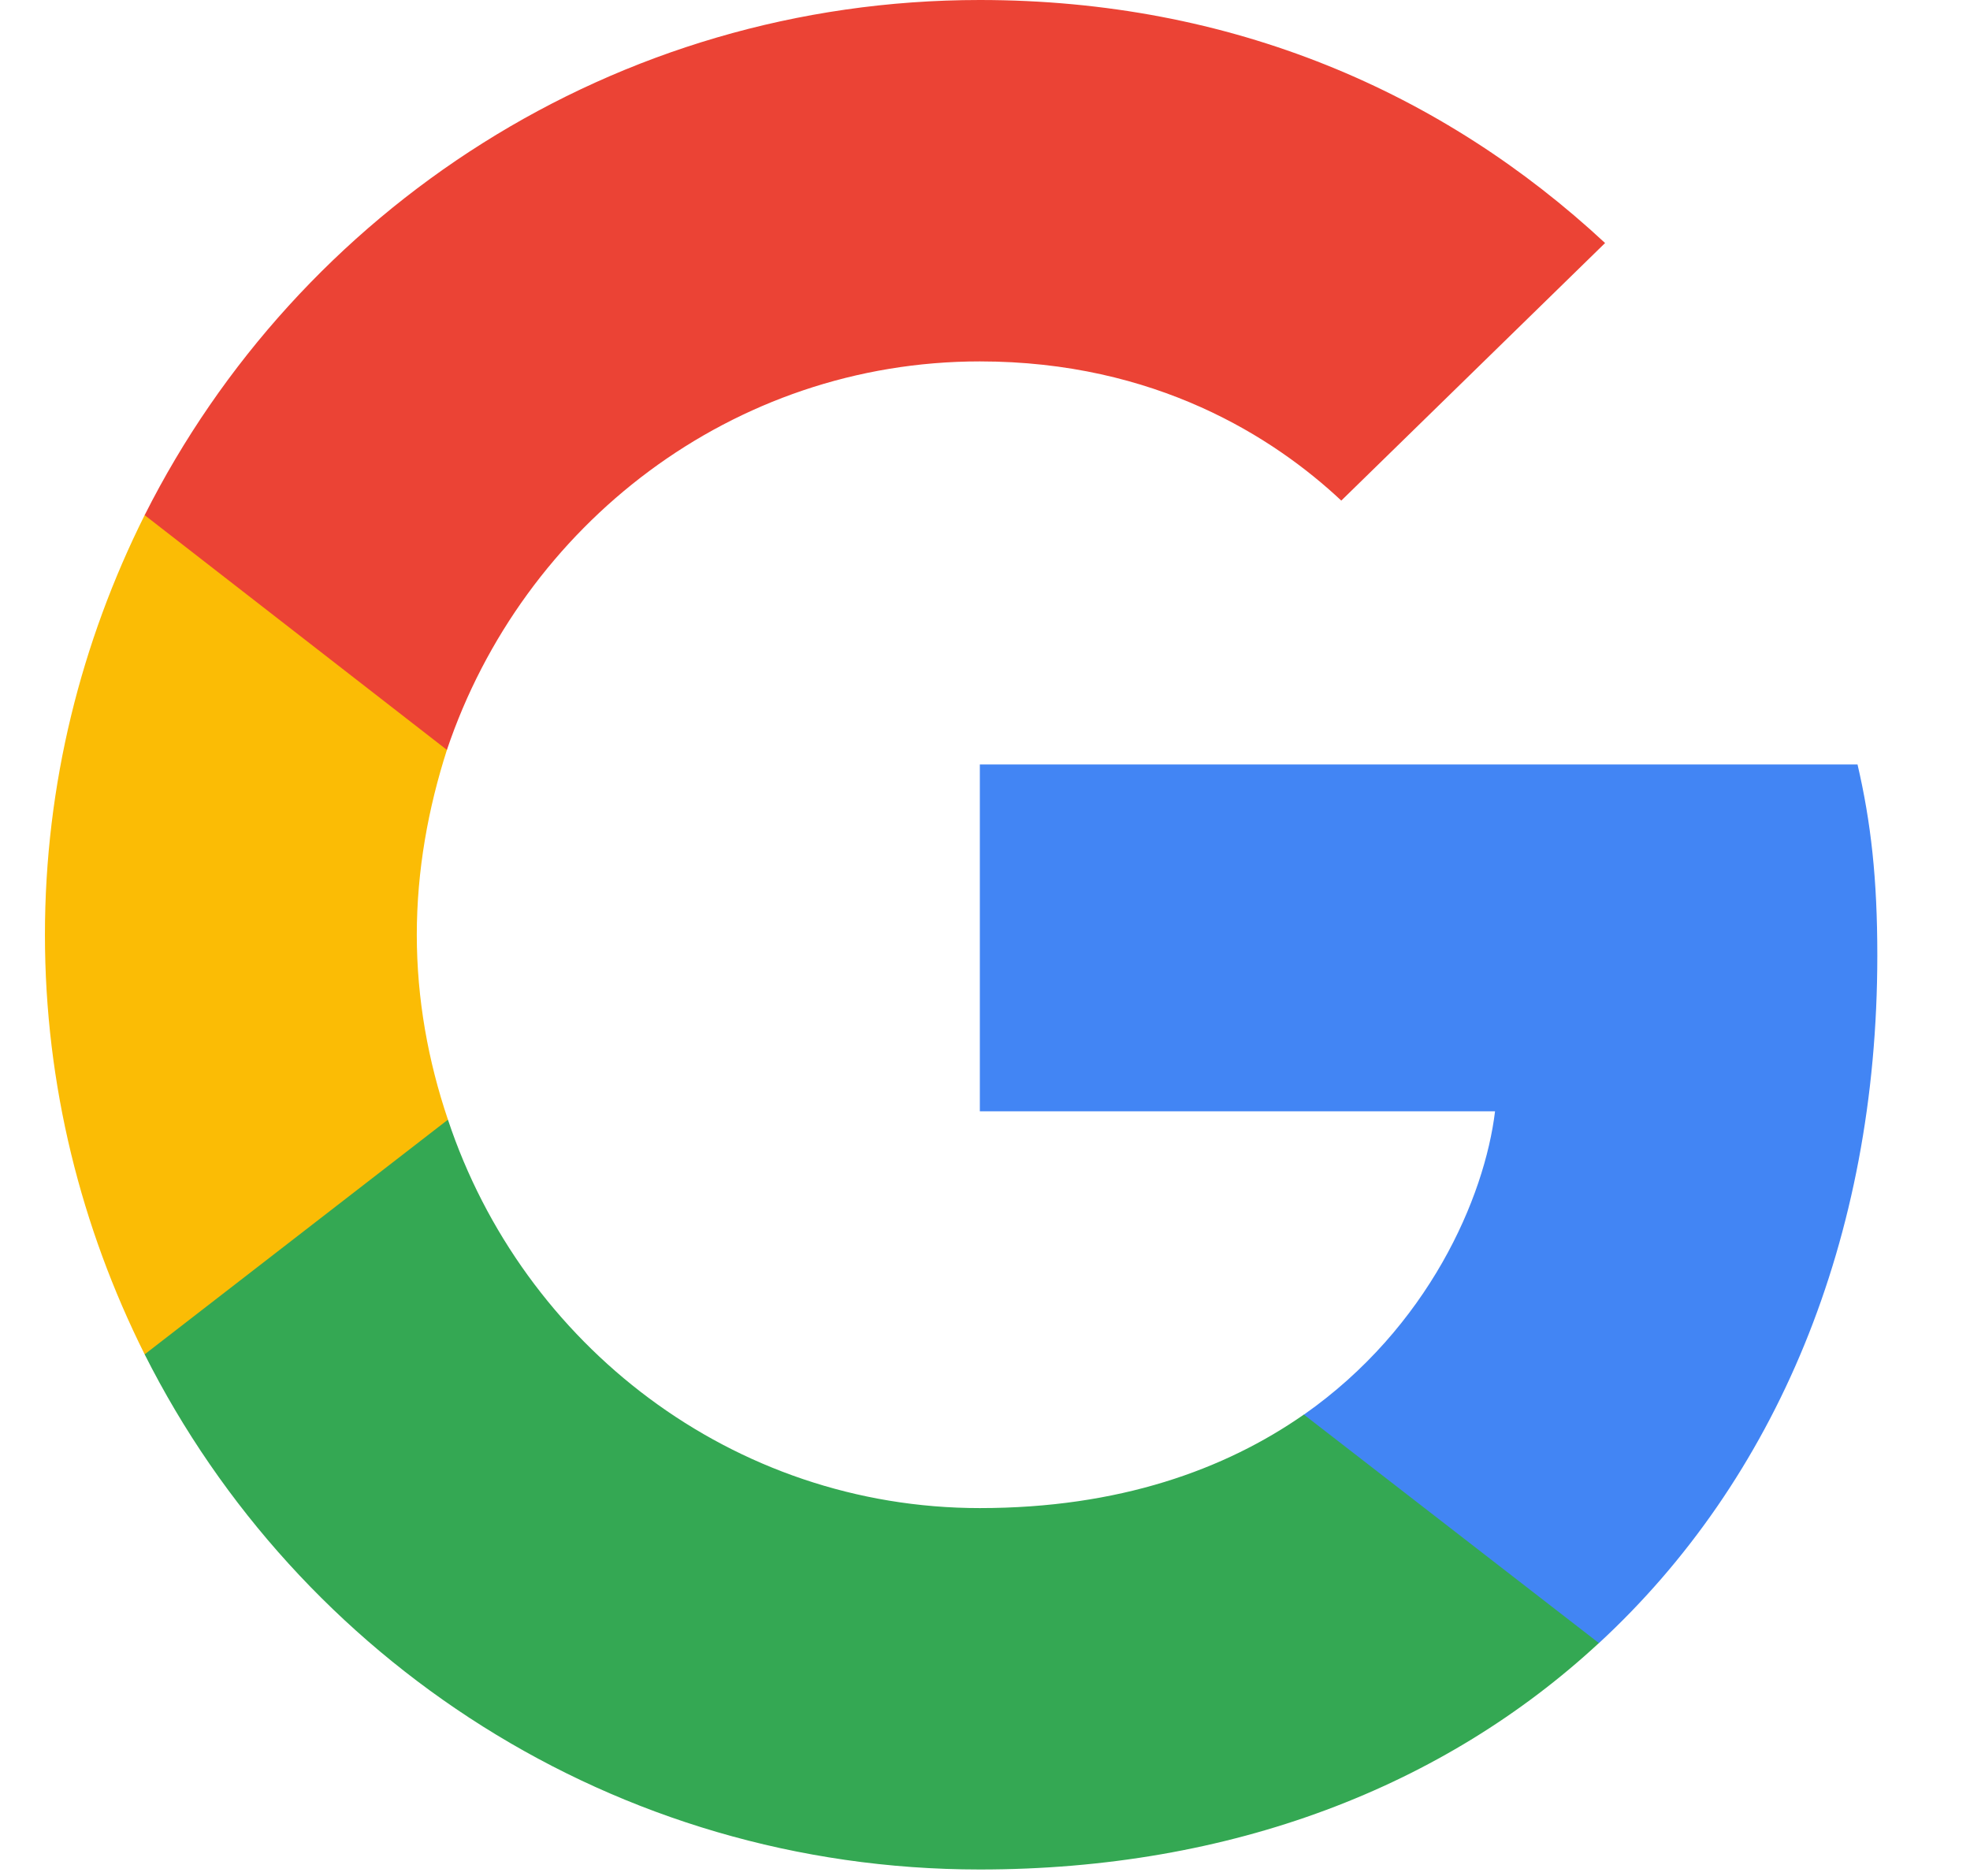 <svg width="21" height="20" viewBox="0 0 21 20" fill="none" xmlns="http://www.w3.org/2000/svg">
<g clip-path="url(#clip0_450_48)">
<path d="M20.012 10.187C20.012 9.368 19.945 8.77 19.801 8.15H10.445V11.848H15.937C15.826 12.767 15.228 14.151 13.899 15.082L13.881 15.205L16.839 17.497L17.044 17.518C18.927 15.779 20.012 13.221 20.012 10.187Z" fill="#4285F4"/>
<path d="M10.445 19.931C13.135 19.931 15.394 19.045 17.044 17.517L13.899 15.081C13.058 15.668 11.928 16.078 10.445 16.078C7.809 16.078 5.573 14.339 4.775 11.937L4.658 11.946L1.582 14.327L1.542 14.439C3.181 17.694 6.547 19.931 10.445 19.931Z" fill="#34A853"/>
<path d="M4.775 11.937C4.565 11.317 4.443 10.652 4.443 9.966C4.443 9.279 4.565 8.615 4.764 7.995L4.759 7.863L1.644 5.444L1.542 5.492C0.867 6.843 0.479 8.36 0.479 9.966C0.479 11.571 0.867 13.088 1.542 14.439L4.775 11.937Z" fill="#FBBC05"/>
<path d="M10.445 3.853C12.316 3.853 13.578 4.662 14.298 5.337L17.11 2.591C15.383 0.985 13.135 0 10.445 0C6.547 0 3.181 2.237 1.542 5.492L4.764 7.995C5.573 5.592 7.809 3.853 10.445 3.853Z" fill="#EB4335"/>
</g>
<defs>
<clipPath id="clip0_450_48">
<rect width="20" height="20" fill="white" transform="translate(0.25)"/>
</clipPath>
</defs>
</svg>
